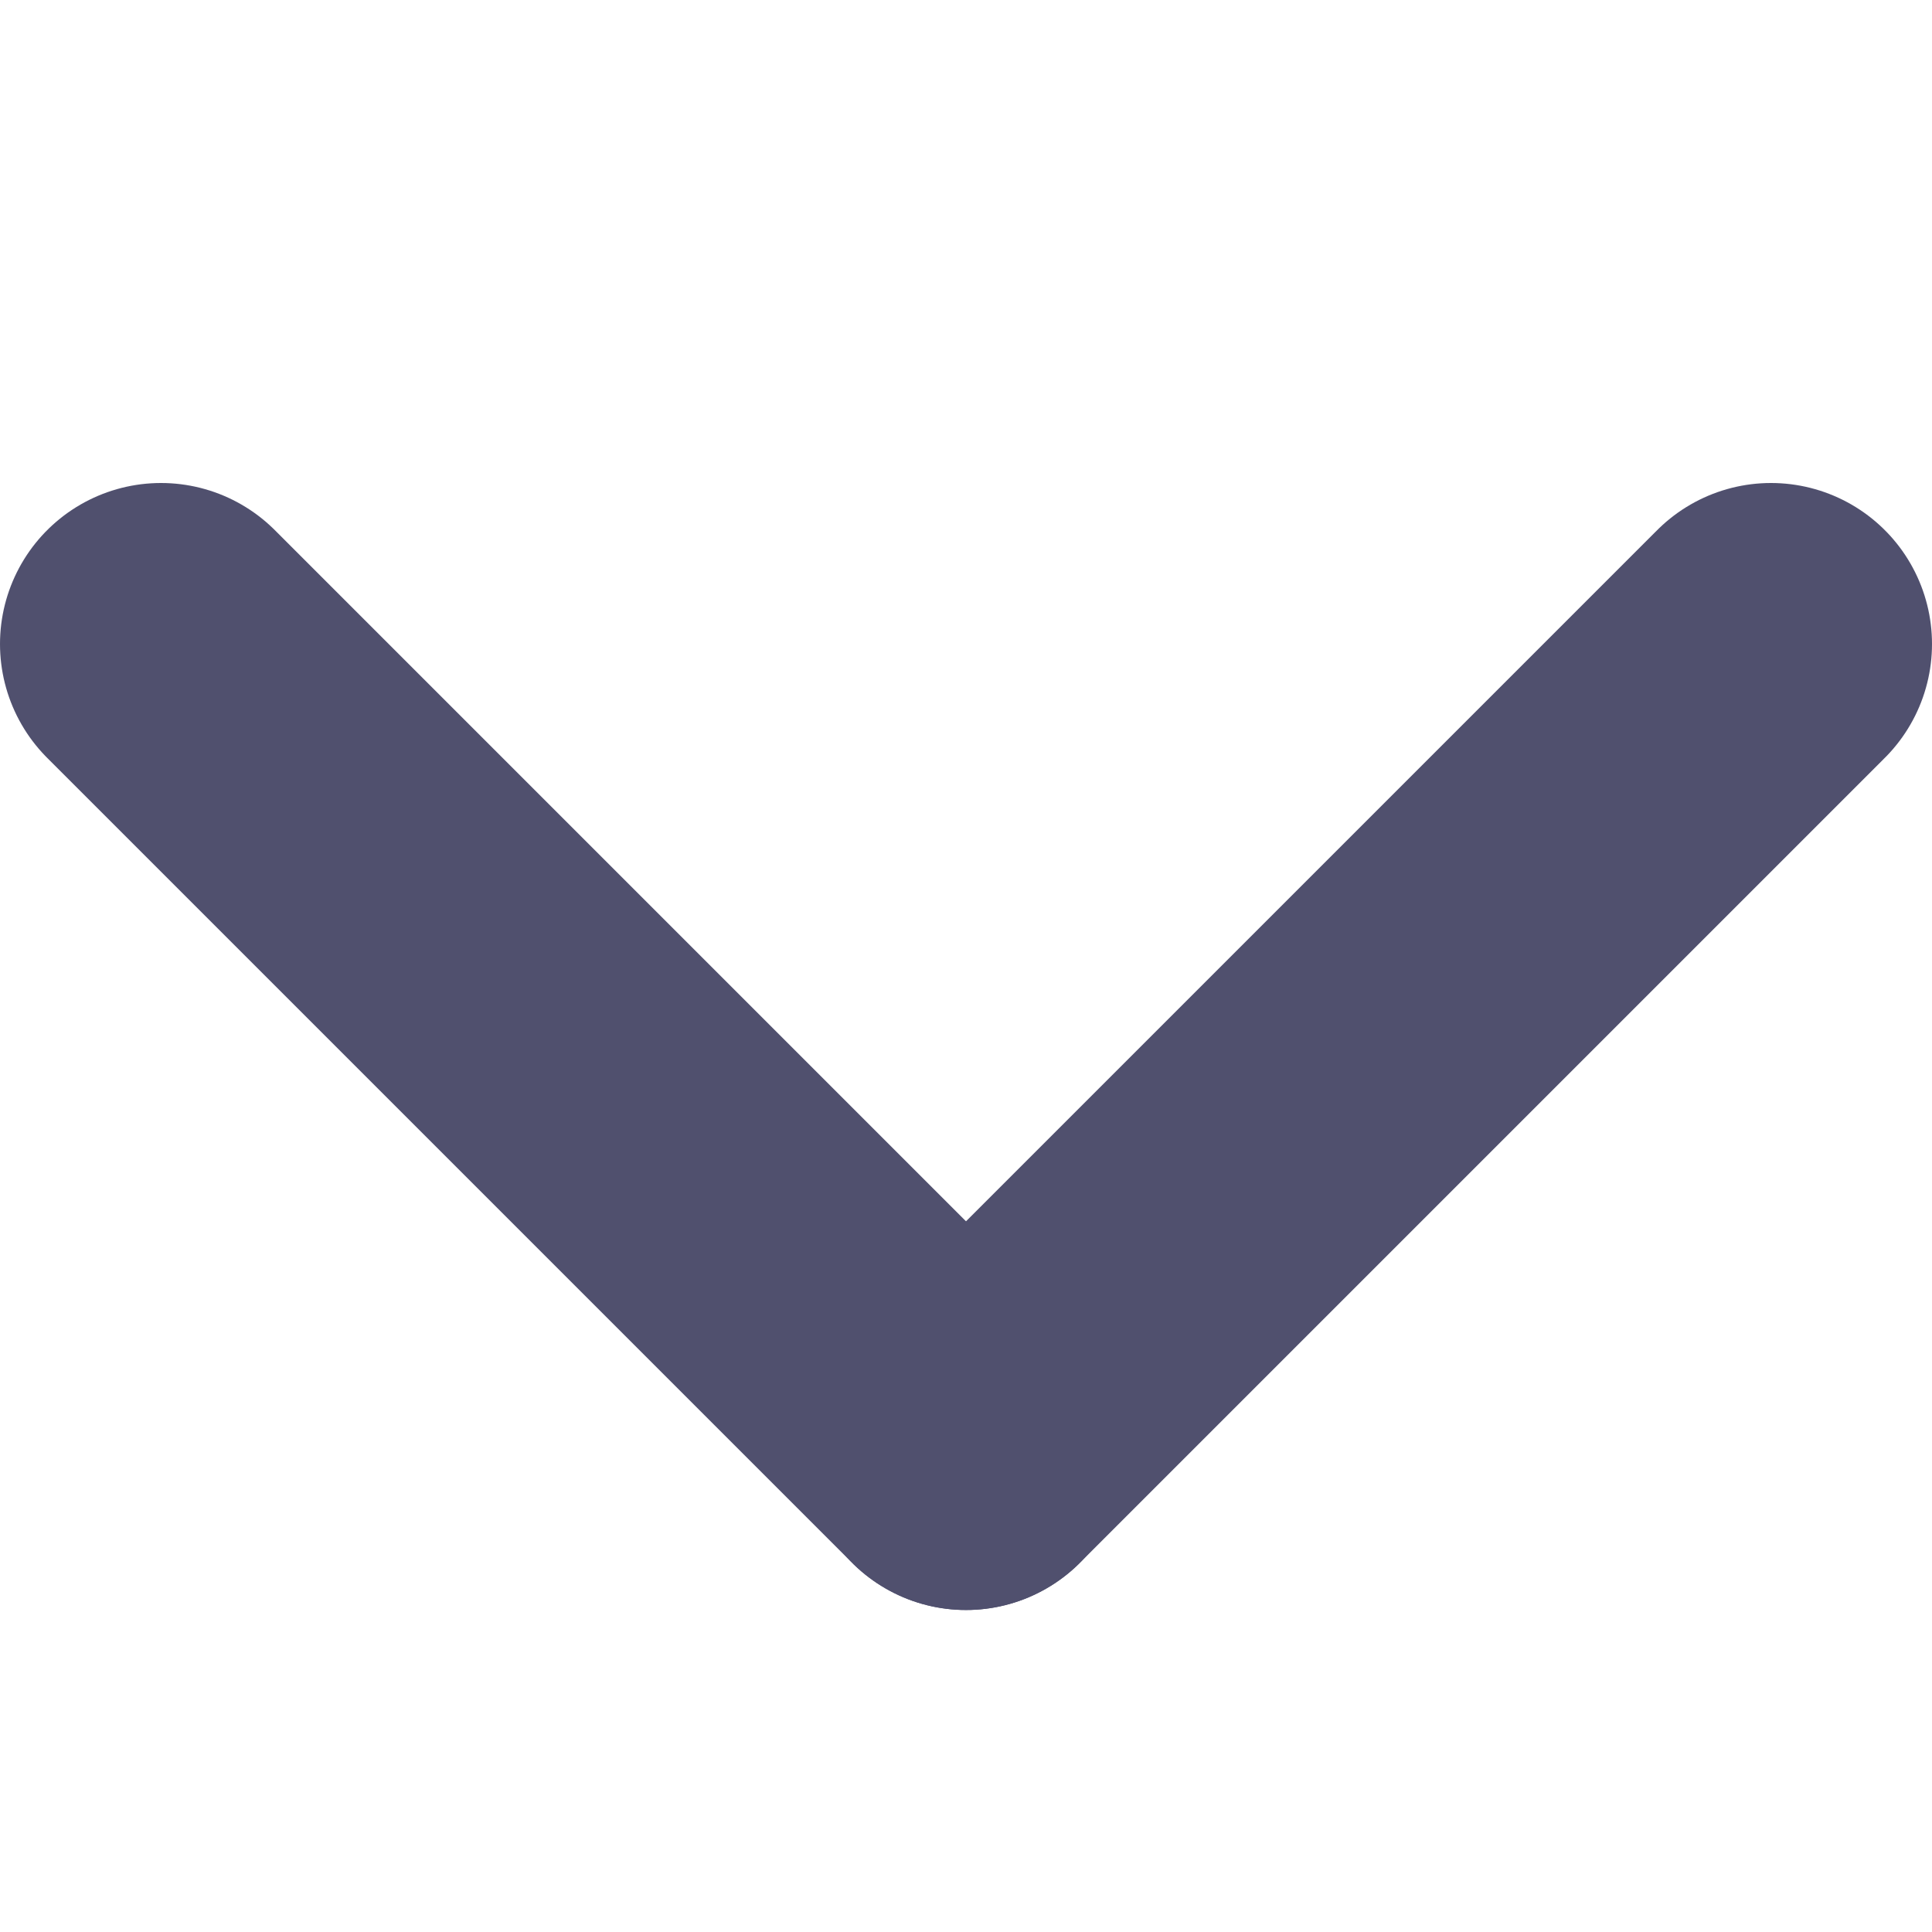 <svg width="12" height="12" viewBox="0 0 12 12" fill="none" xmlns="http://www.w3.org/2000/svg">
<rect width="12" height="12" fill="white"/>
<path d="M1 4L6 9" stroke="#50506E" stroke-width="2" stroke-linecap="round"/>
<path d="M11 4L6 9" stroke="#50506E" stroke-width="2" stroke-linecap="round"/>
</svg>
